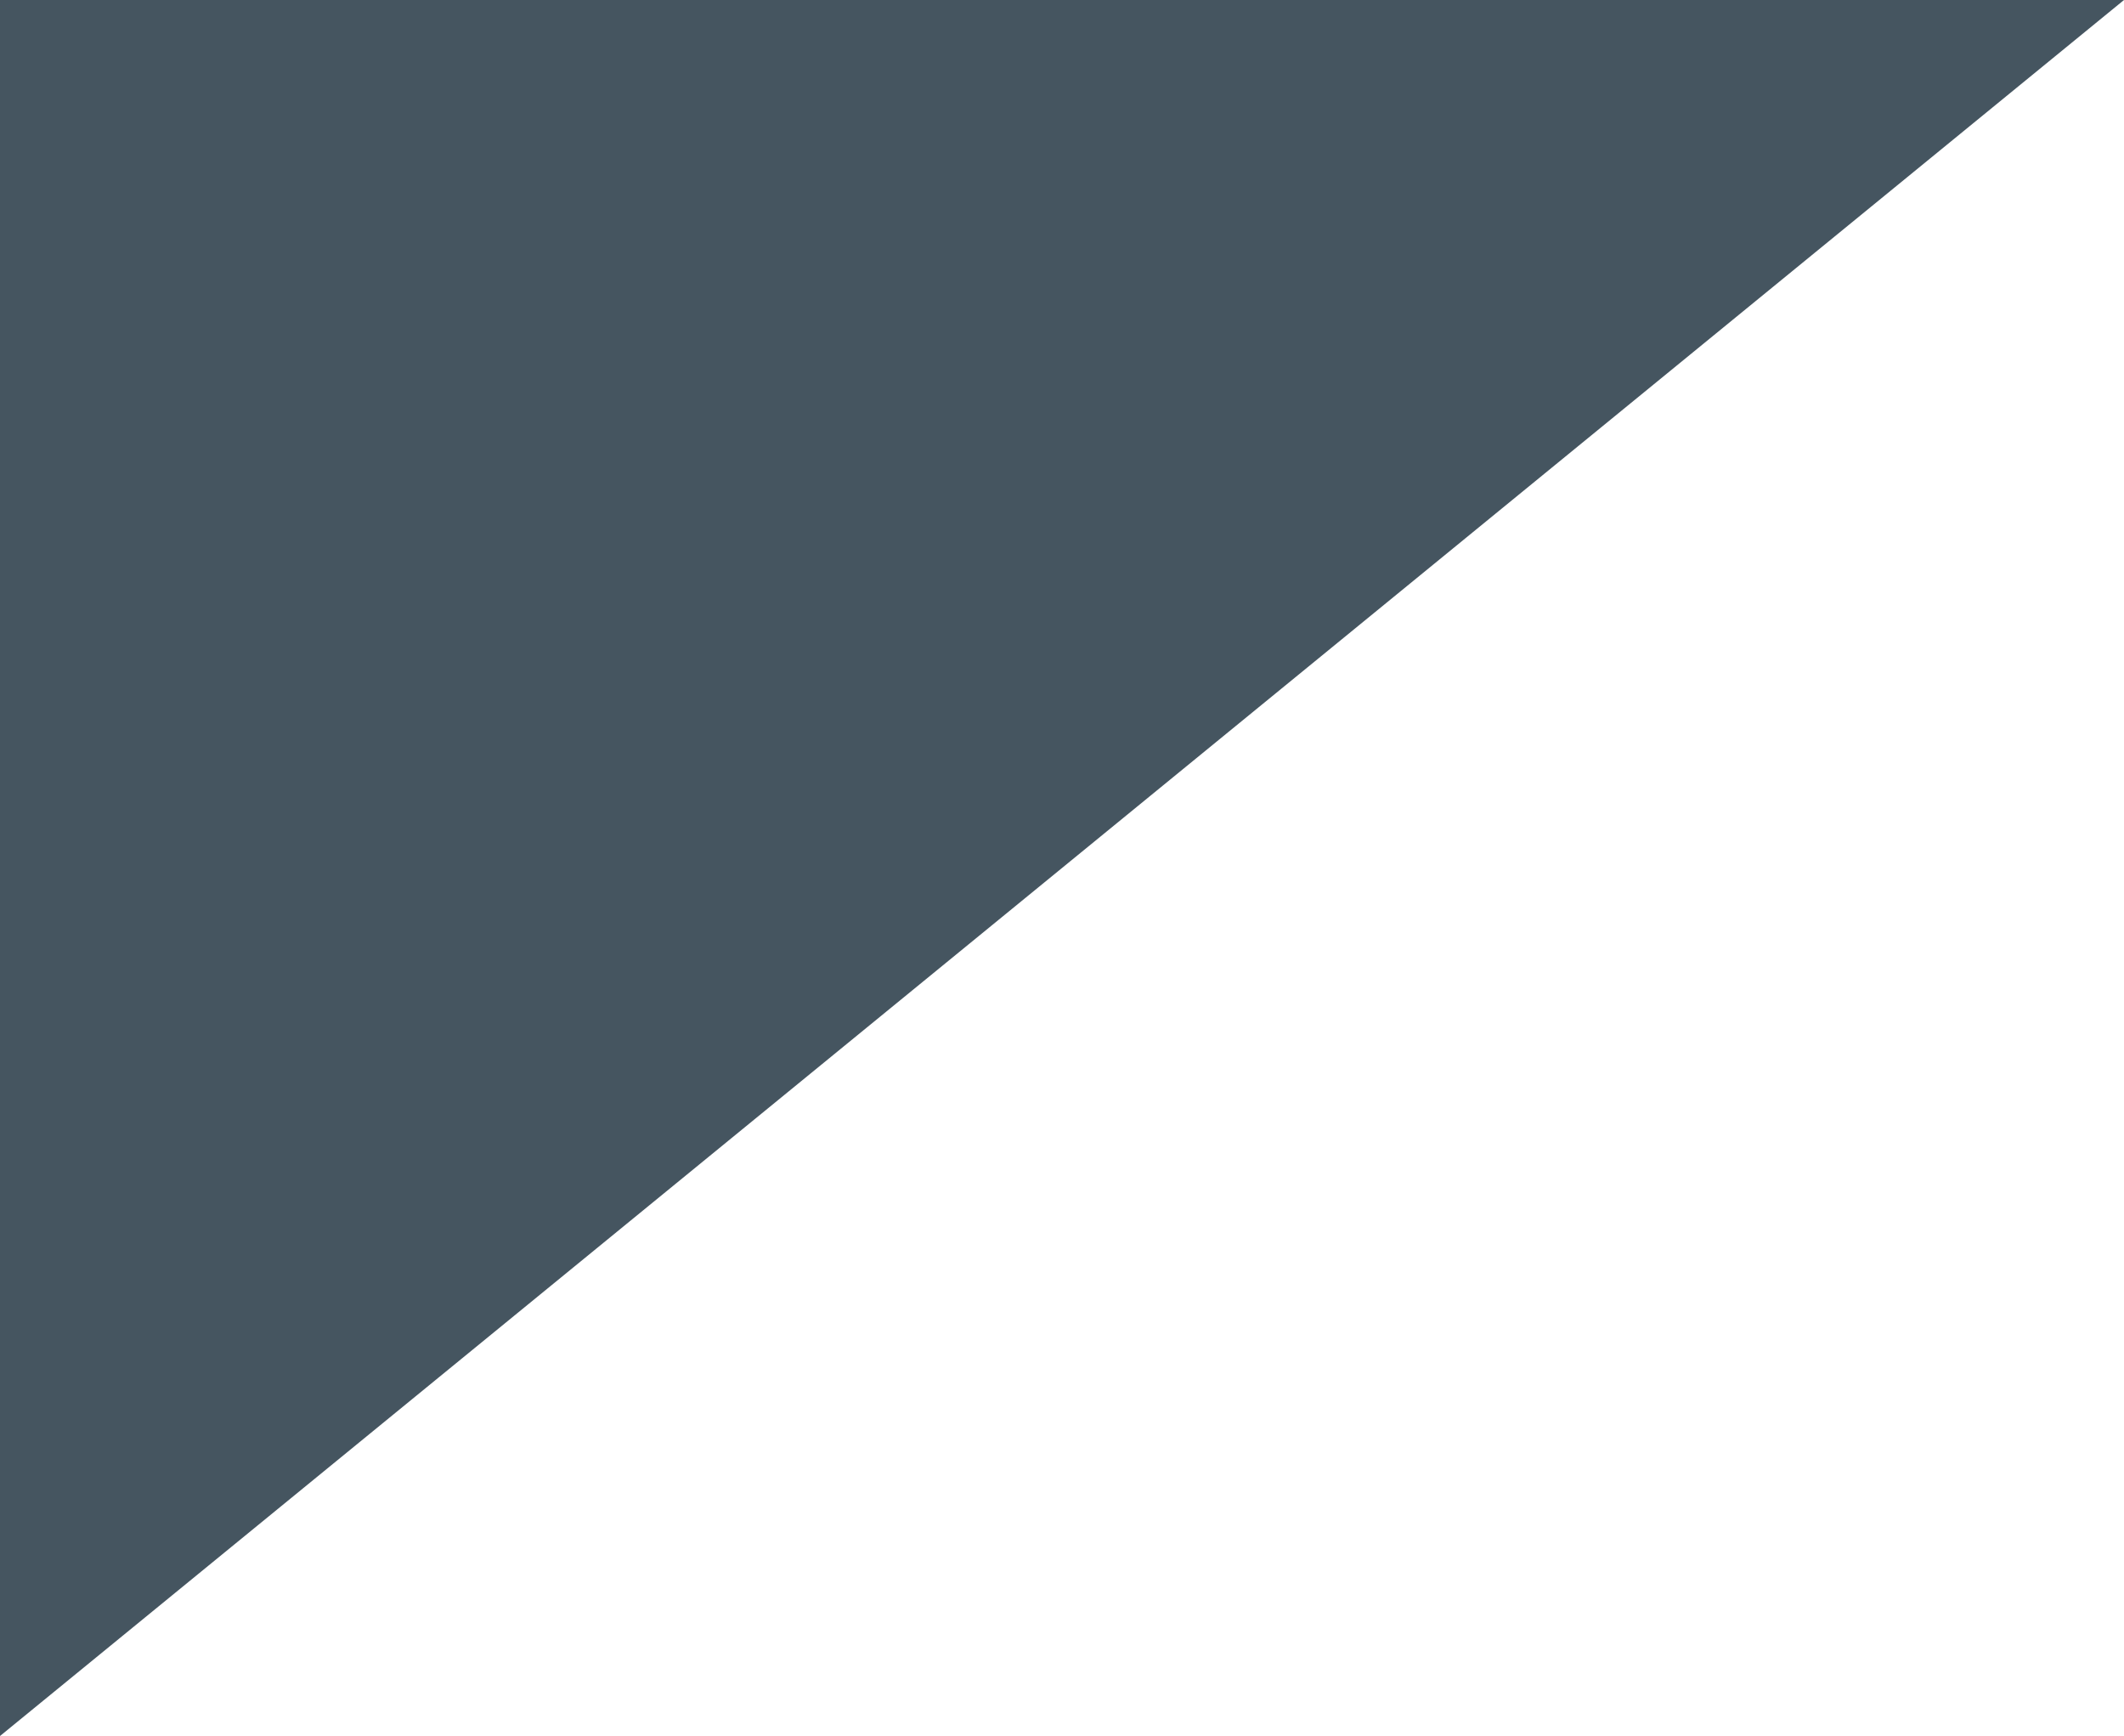 <svg xmlns="http://www.w3.org/2000/svg" width="169.883" height="138.829" viewBox="0 0 169.883 138.829"><path id="Path_2897" data-name="Path 2897" d="M17327.832,1072.814h169.883l-169.883,138.829Z" transform="translate(-17327.832 -1072.814)" fill="#455560"></path></svg>